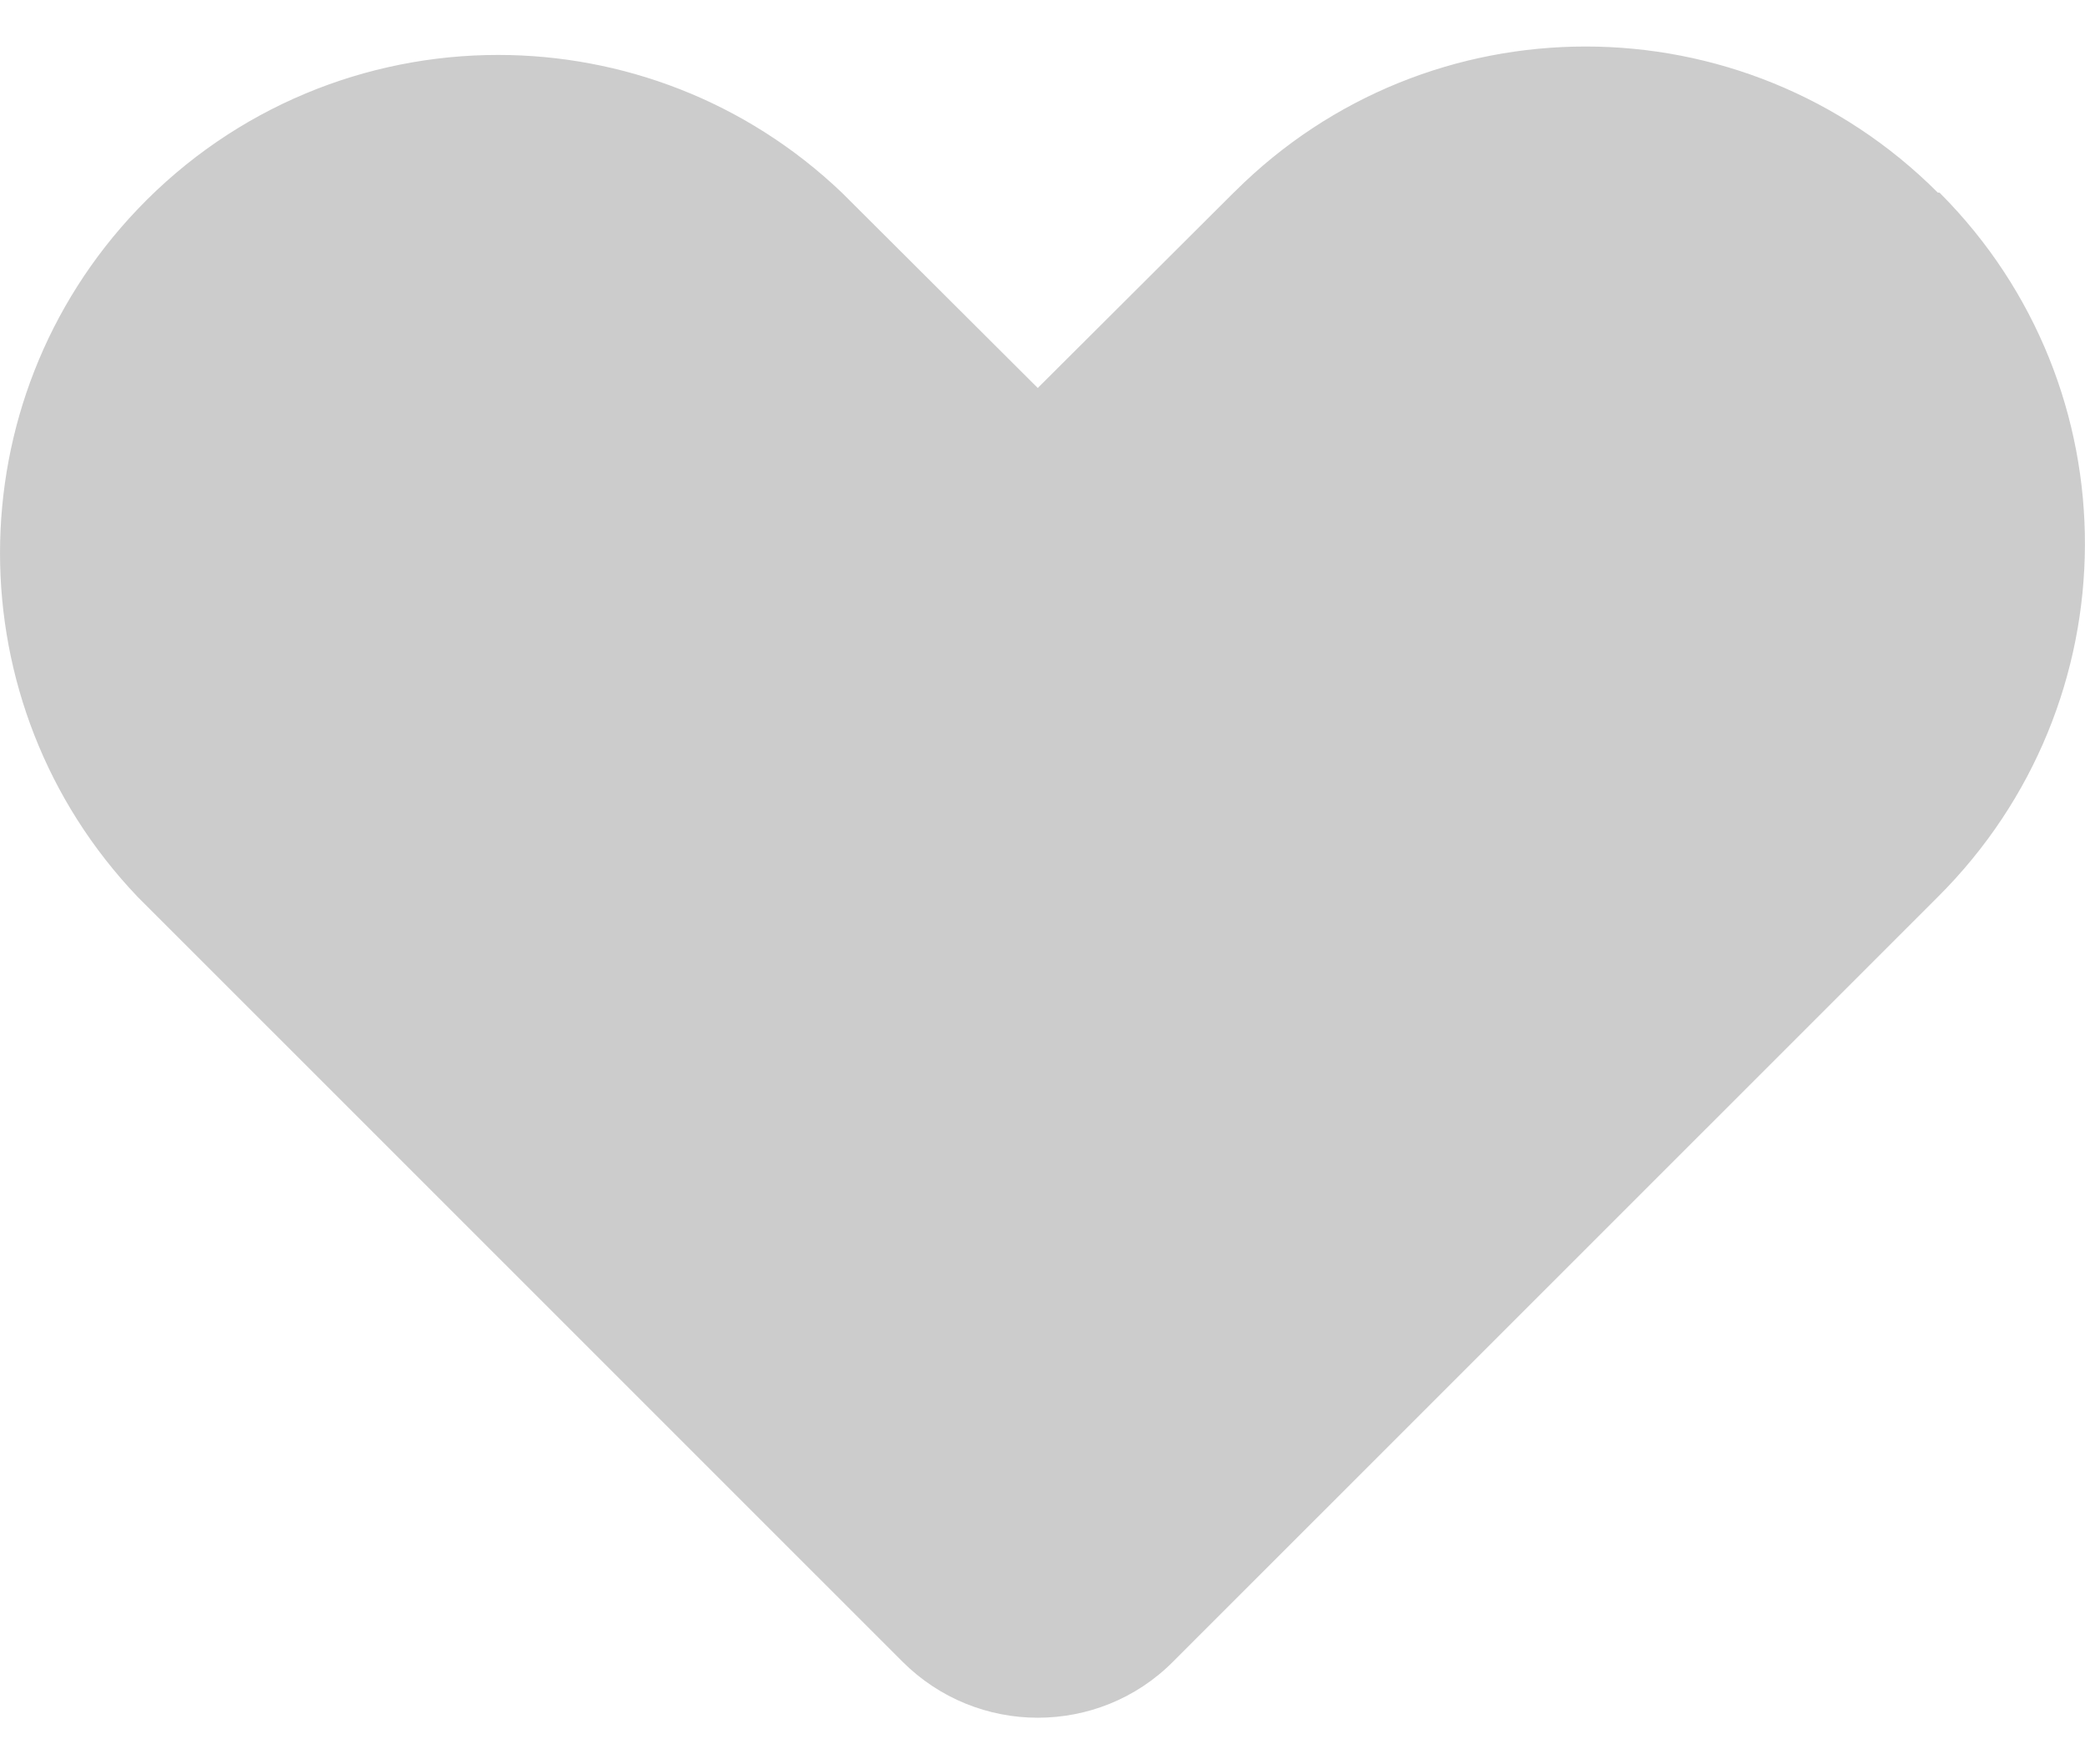 <svg width="26" height="22" viewBox="0 0 26 22" fill="none" xmlns="http://www.w3.org/2000/svg">
<g clip-path="url(#clip0_15_8175)">
<path d="M12.941 20.933C12.432 20.933 11.955 20.735 11.595 20.376L2.061 10.841C-0.048 8.633 -0.048 5.159 2.069 2.943C3.16 1.799 4.632 1.17 6.212 1.17C7.691 1.17 9.094 1.733 10.164 2.754L12.941 5.524L15.736 2.735C16.819 1.656 18.251 1.064 19.773 1.064C21.295 1.064 22.741 1.662 23.82 2.744L24.017 2.941L24.028 2.939C26.07 5.181 26 8.673 23.823 10.84L14.288 20.375C13.929 20.734 13.451 20.932 12.942 20.932L12.941 20.933Z" fill="#CCCCCC"/>
<path d="M19.773 1.55C21.173 1.55 22.489 2.097 23.477 3.088L23.779 3.391C24.592 4.341 25.032 5.536 25.028 6.798C25.023 8.194 24.473 9.508 23.479 10.498L21.036 12.94L13.943 20.033C13.676 20.301 13.319 20.449 12.941 20.449C12.563 20.449 12.206 20.302 11.939 20.033L2.411 10.508C0.481 8.478 0.484 5.305 2.417 3.279C3.415 2.232 4.763 1.656 6.21 1.657C7.56 1.657 8.842 2.17 9.819 3.1L12.254 5.529L12.938 6.212L13.623 5.529L16.067 3.092L16.081 3.078C17.068 2.095 18.378 1.553 19.771 1.553M19.773 0.58C18.19 0.58 16.609 1.182 15.399 2.388C15.393 2.393 15.388 2.399 15.383 2.403L12.941 4.838L10.499 2.403C9.296 1.255 7.751 0.685 6.211 0.685C4.573 0.685 2.937 1.33 1.717 2.608C-0.572 5.007 -0.572 8.785 1.717 11.184L11.253 20.719C11.719 21.185 12.33 21.419 12.941 21.419C13.552 21.419 14.164 21.187 14.629 20.719L21.722 13.627L24.165 11.184C26.596 8.764 26.615 4.842 24.195 2.411C24.19 2.406 24.186 2.401 24.176 2.401C24.173 2.401 24.169 2.401 24.166 2.403C22.953 1.189 21.363 0.58 19.773 0.58Z" fill="#CCCCCC"/>
</g>
<defs>
<clipPath id="clip0_15_8175">
<rect width="26" height="20.839" fill="white" transform="translate(0 0.58)"/>
</clipPath>
</defs>
</svg>
